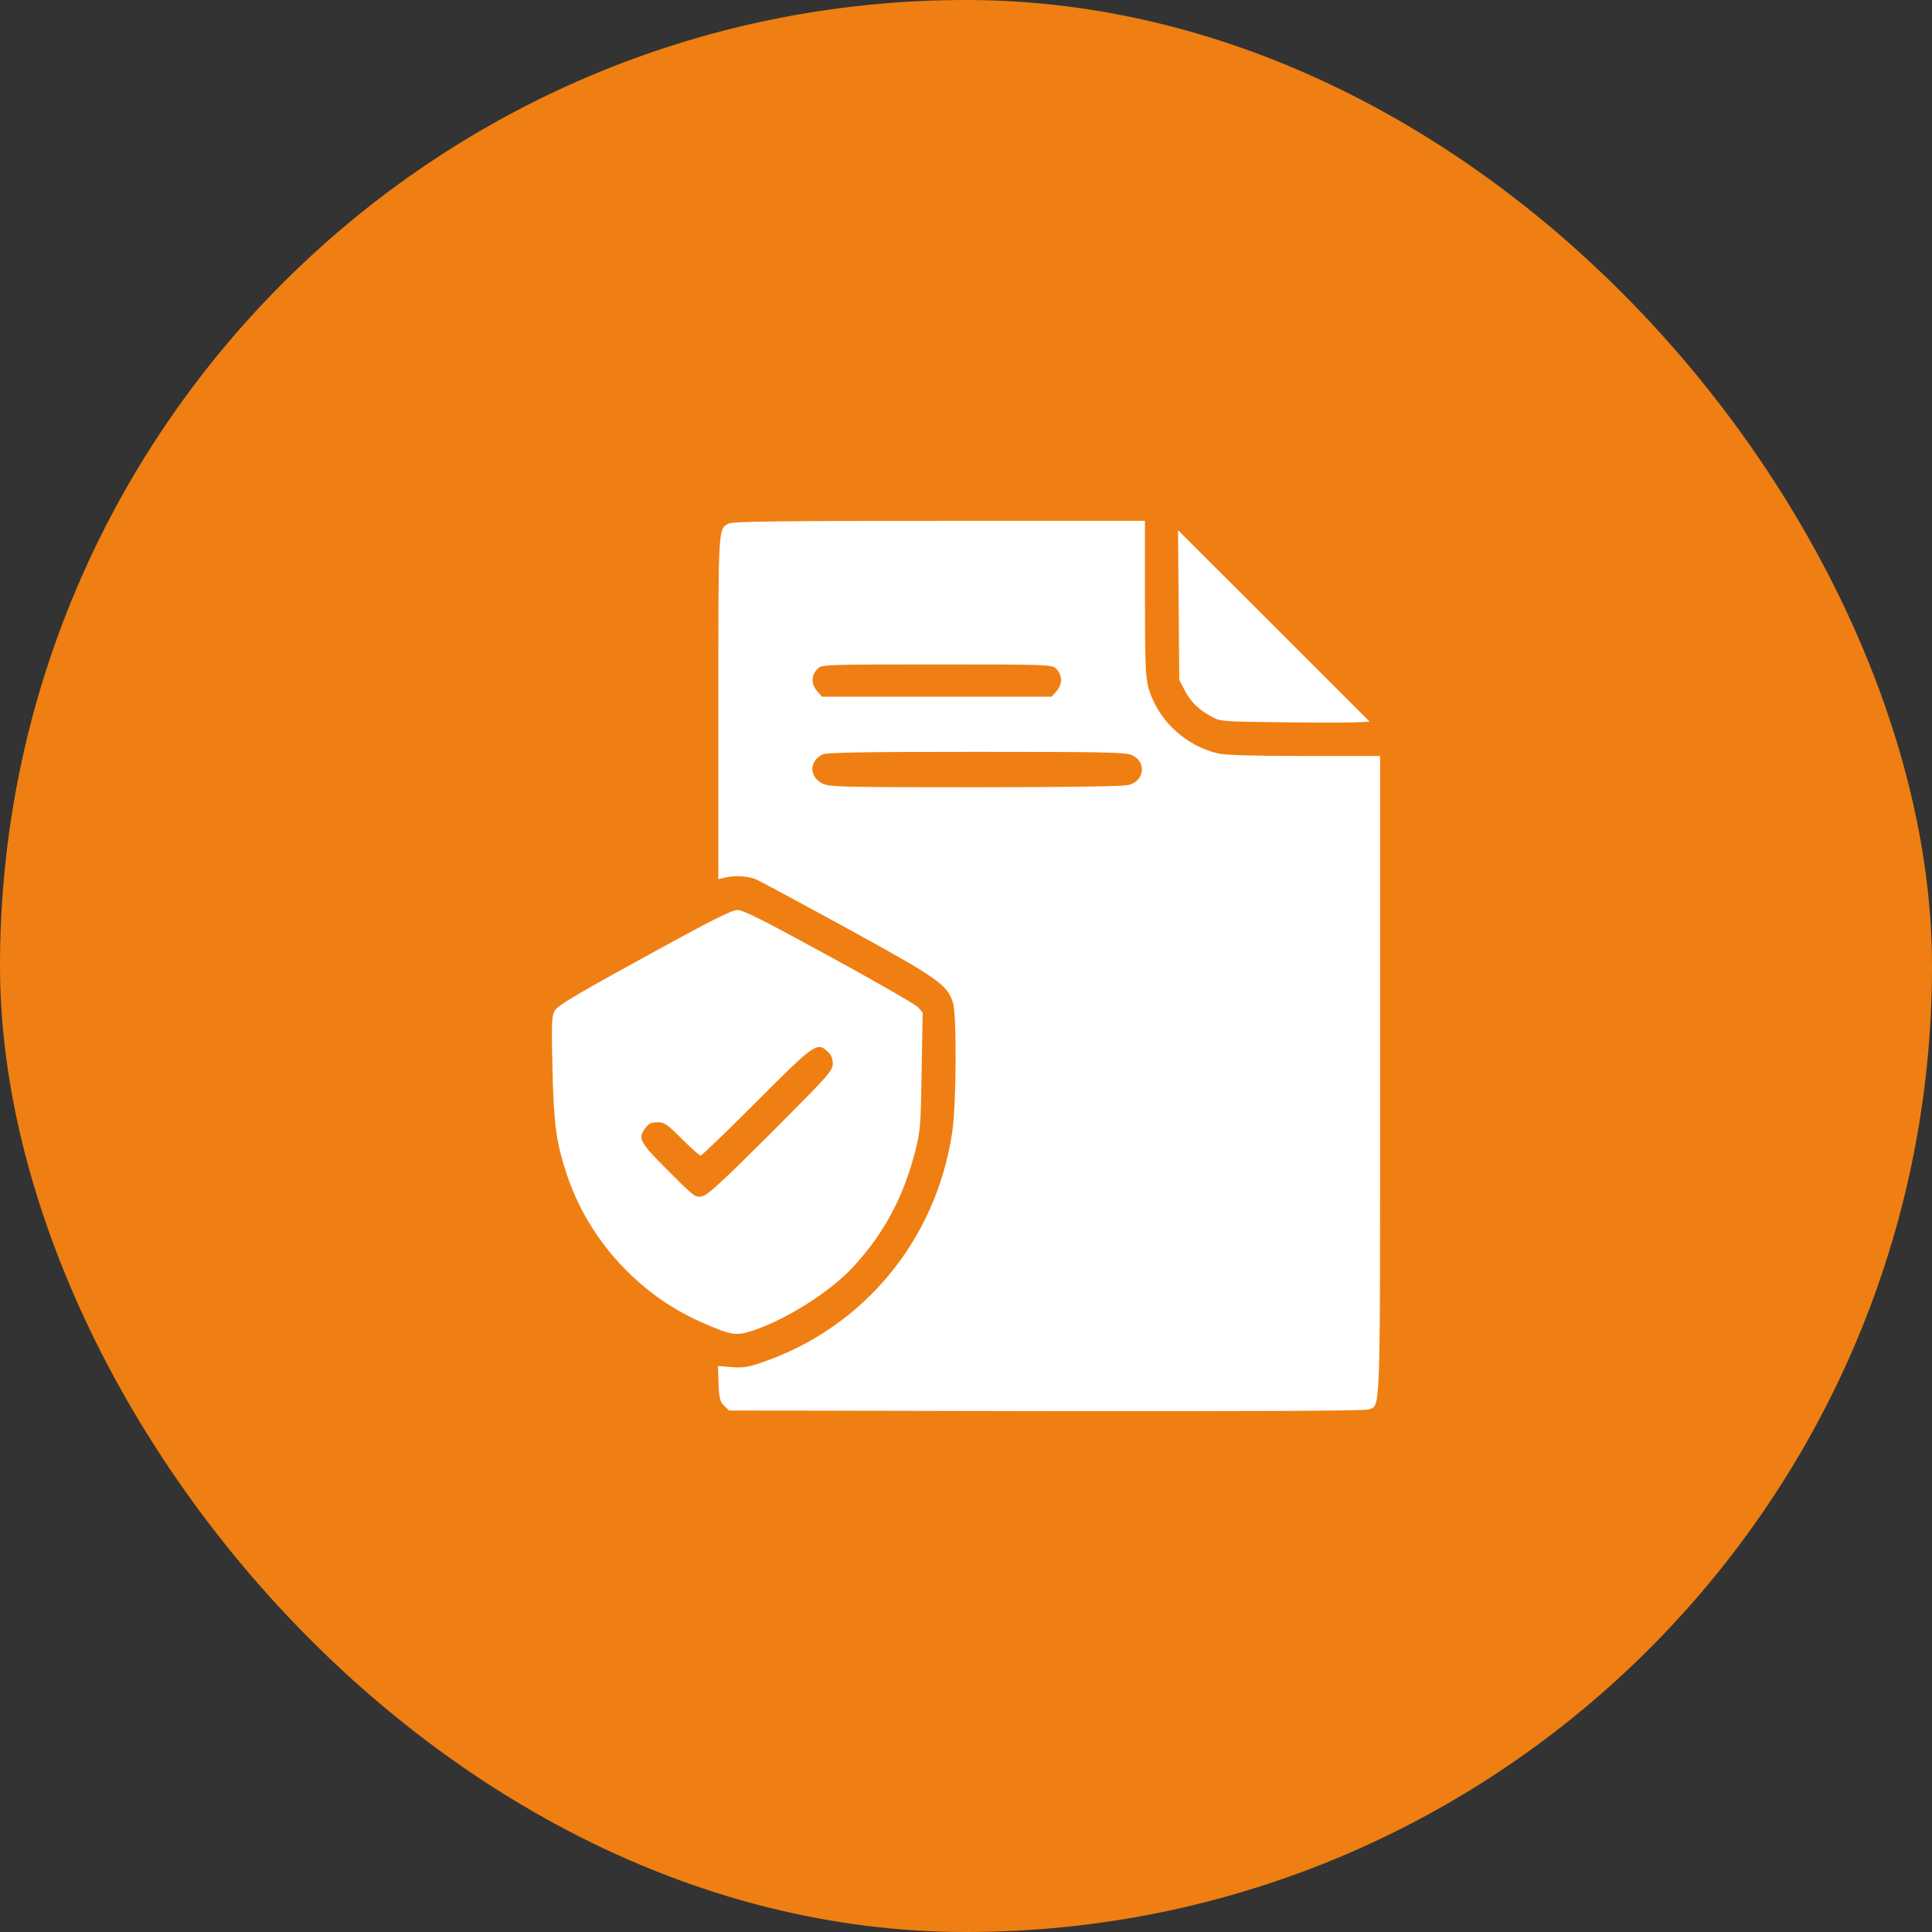 <svg xmlns="http://www.w3.org/2000/svg" width="434" height="434" viewBox="0 0 434 434" fill="none"><rect x="0" y="0" width="434" height="434" fill="#333333" stroke="none"/><rect width="434" height="434" rx="217" fill="#EF7F12"></rect><path d="M163.701 117.608C161.317 118.823 161.363 117.842 161.363 158.98V197.5L162.906 197.126C165.056 196.612 168.095 196.799 169.871 197.547C170.713 197.921 179.922 202.876 190.347 208.58C210.729 219.753 212.88 221.248 214.095 225.316C214.937 228.167 214.843 248.175 213.908 254.299C210.309 278.608 193.9 298.383 170.9 306.143C167.861 307.172 166.693 307.312 164.215 307.078L161.27 306.844L161.41 310.771C161.55 314.137 161.737 314.885 162.672 315.773L163.747 316.848L234.945 316.989C281.787 317.035 306.61 316.942 307.451 316.615C310.163 315.586 310.022 319.373 310.022 241.35V169.826H293.193C282.675 169.826 275.476 169.639 273.933 169.311C266.266 167.675 259.862 161.598 257.898 154.165C257.337 151.921 257.197 148.181 257.197 134.203V117H211.057C174.92 117 164.636 117.14 163.701 117.608ZM237.049 150.051C238.638 151.407 238.778 153.51 237.423 155.147L236.254 156.502H210.449H184.644L183.475 155.147C182.119 153.51 182.26 151.407 183.849 150.051C184.784 149.303 186.748 149.256 210.449 149.256C234.15 149.256 236.114 149.303 237.049 150.051ZM254.158 169.592C257.571 170.994 257.197 175.342 253.597 176.324C252.429 176.651 240.601 176.838 219.097 176.838C188.851 176.838 186.233 176.791 184.737 175.996C181.745 174.5 181.745 170.994 184.737 169.498C185.626 169.031 193.526 168.891 219.237 168.891C247.333 168.891 252.803 168.984 254.158 169.592Z" fill="white"></path><path d="M264.77 135.933L264.91 152.762L266.173 155.146C267.528 157.764 269.351 159.494 272.343 161.083C274.167 162.065 274.868 162.112 288.051 162.252C295.624 162.346 303.15 162.346 304.787 162.252L307.685 162.112L286.181 140.608L264.63 119.104L264.77 135.933Z" fill="white"></path><path d="M144.627 215.078C129.013 223.633 125.133 225.97 124.572 227.092C123.918 228.261 123.871 230.131 124.105 240.182C124.385 252.477 124.946 256.637 127.284 263.696C132.052 278.282 143.412 290.81 157.483 296.981C164.215 299.973 165.337 300.16 169.123 298.898C176.837 296.326 186.654 290.062 191.749 284.499C198.715 276.879 202.922 268.979 205.634 258.46C206.756 254.066 206.849 252.804 207.036 240.603L207.27 227.466L206.195 226.251C205.587 225.596 196.565 220.407 186.186 214.751C171.227 206.57 166.973 204.42 165.617 204.42C164.308 204.466 159.633 206.804 144.627 215.078ZM185.999 236.302C186.747 237.003 187.075 237.844 187.075 238.966C187.075 240.509 186.14 241.538 173.19 254.534C162.018 265.66 158.932 268.511 157.717 268.745C156.221 269.072 155.94 268.839 150.097 262.995C143.599 256.497 143.178 255.702 145.048 253.318C145.749 252.383 146.404 252.103 147.713 252.103C149.255 252.103 149.863 252.523 153.182 255.843C155.239 257.899 157.109 259.582 157.39 259.582C157.67 259.582 163.327 254.113 170.012 247.428C183.148 234.245 183.569 234.011 185.999 236.302Z" fill="white"></path></svg>
